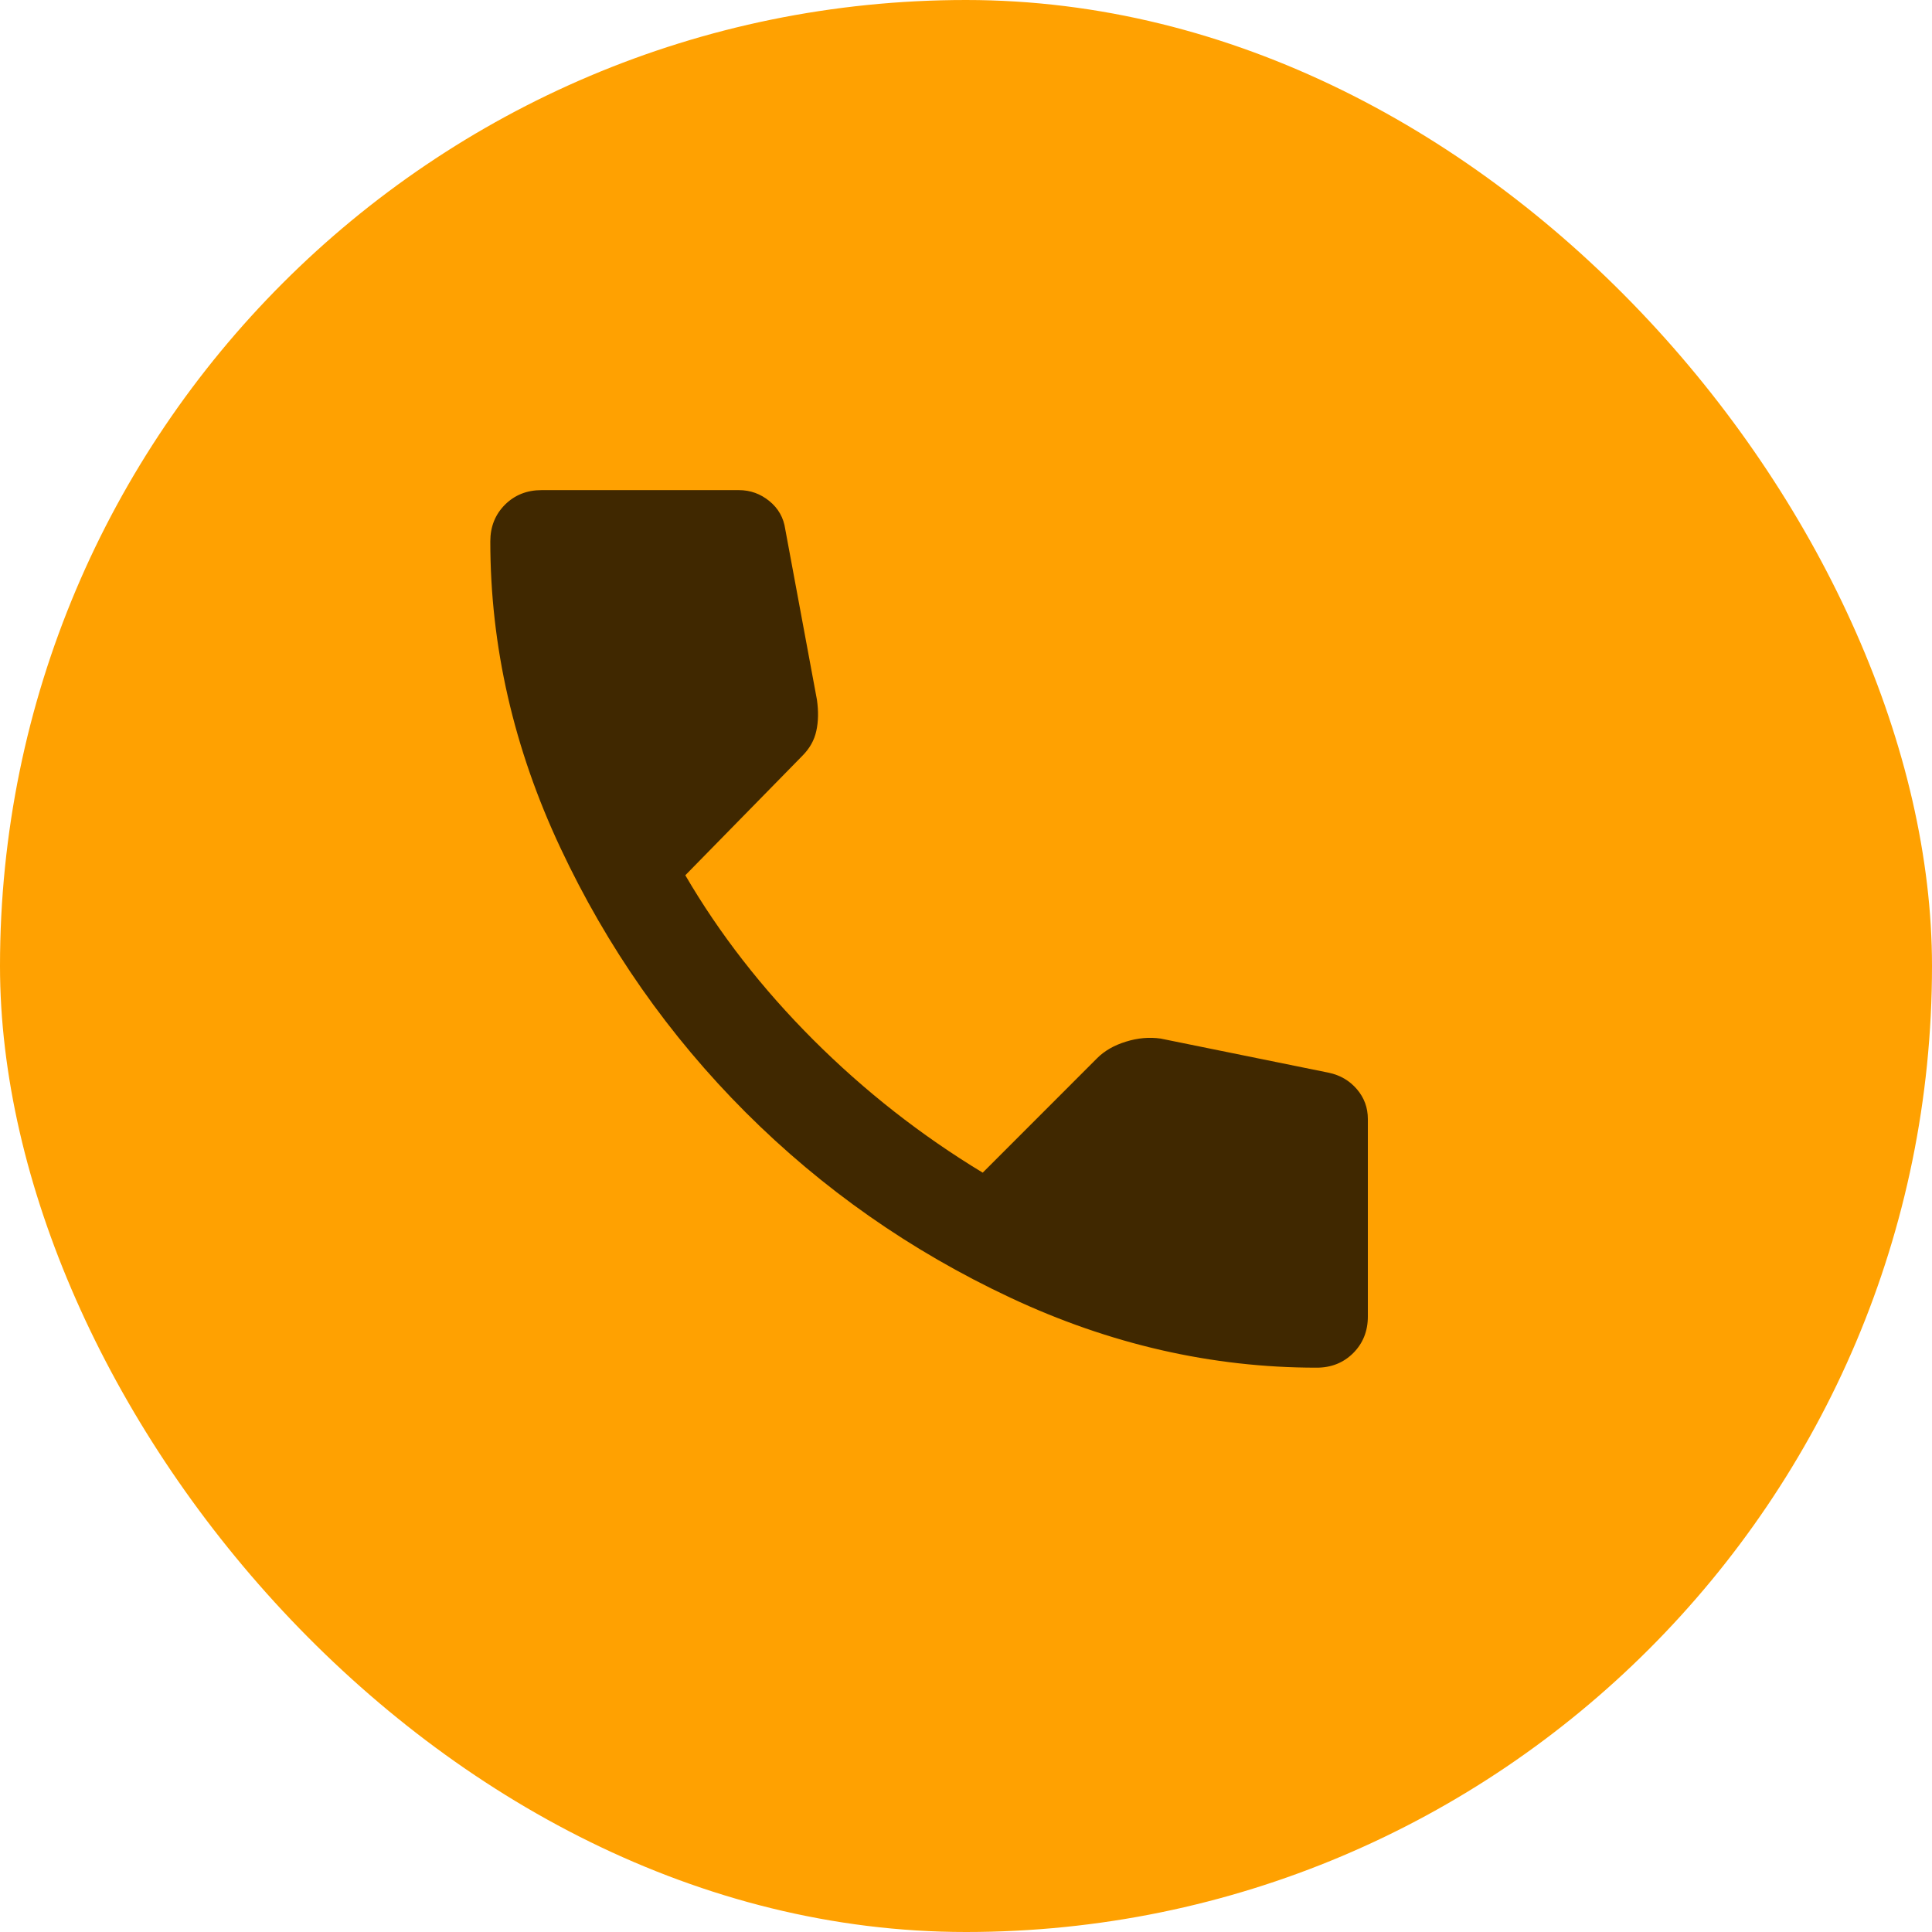 <svg width="32" height="32" viewBox="0 0 32 32" fill="none" xmlns="http://www.w3.org/2000/svg">
<rect width="32" height="32" rx="16" fill="#FFA101"/>
<mask id="mask0_976_382" style="mask-type:alpha" maskUnits="userSpaceOnUse" x="7" y="7" width="18" height="18">
<rect x="7" y="7" width="17.889" height="17.854" fill="#D9D9D9"/>
</mask>
<g mask="url(#mask0_976_382)">
<path d="M21.808 22.653C20.072 22.653 18.38 22.266 16.731 21.492C15.082 20.718 13.622 19.695 12.35 18.424C11.079 17.152 10.056 15.692 9.282 14.043C8.508 12.395 8.121 10.702 8.121 8.966C8.121 8.724 8.202 8.522 8.363 8.36C8.525 8.199 8.727 8.118 8.969 8.118H12.239C12.428 8.118 12.596 8.179 12.744 8.3C12.892 8.421 12.979 8.576 13.006 8.764L13.531 11.59C13.558 11.779 13.555 11.95 13.521 12.105C13.488 12.26 13.41 12.398 13.289 12.519L11.351 14.497C11.916 15.466 12.623 16.375 13.471 17.223C14.319 18.07 15.254 18.804 16.277 19.423L18.174 17.525C18.295 17.404 18.454 17.313 18.649 17.253C18.844 17.192 19.036 17.175 19.224 17.202L22.01 17.768C22.198 17.808 22.353 17.899 22.474 18.04C22.595 18.181 22.656 18.346 22.656 18.535V21.805C22.656 22.047 22.575 22.249 22.414 22.411C22.252 22.572 22.05 22.653 21.808 22.653Z" fill="#402800"/>
</g>
</svg>
